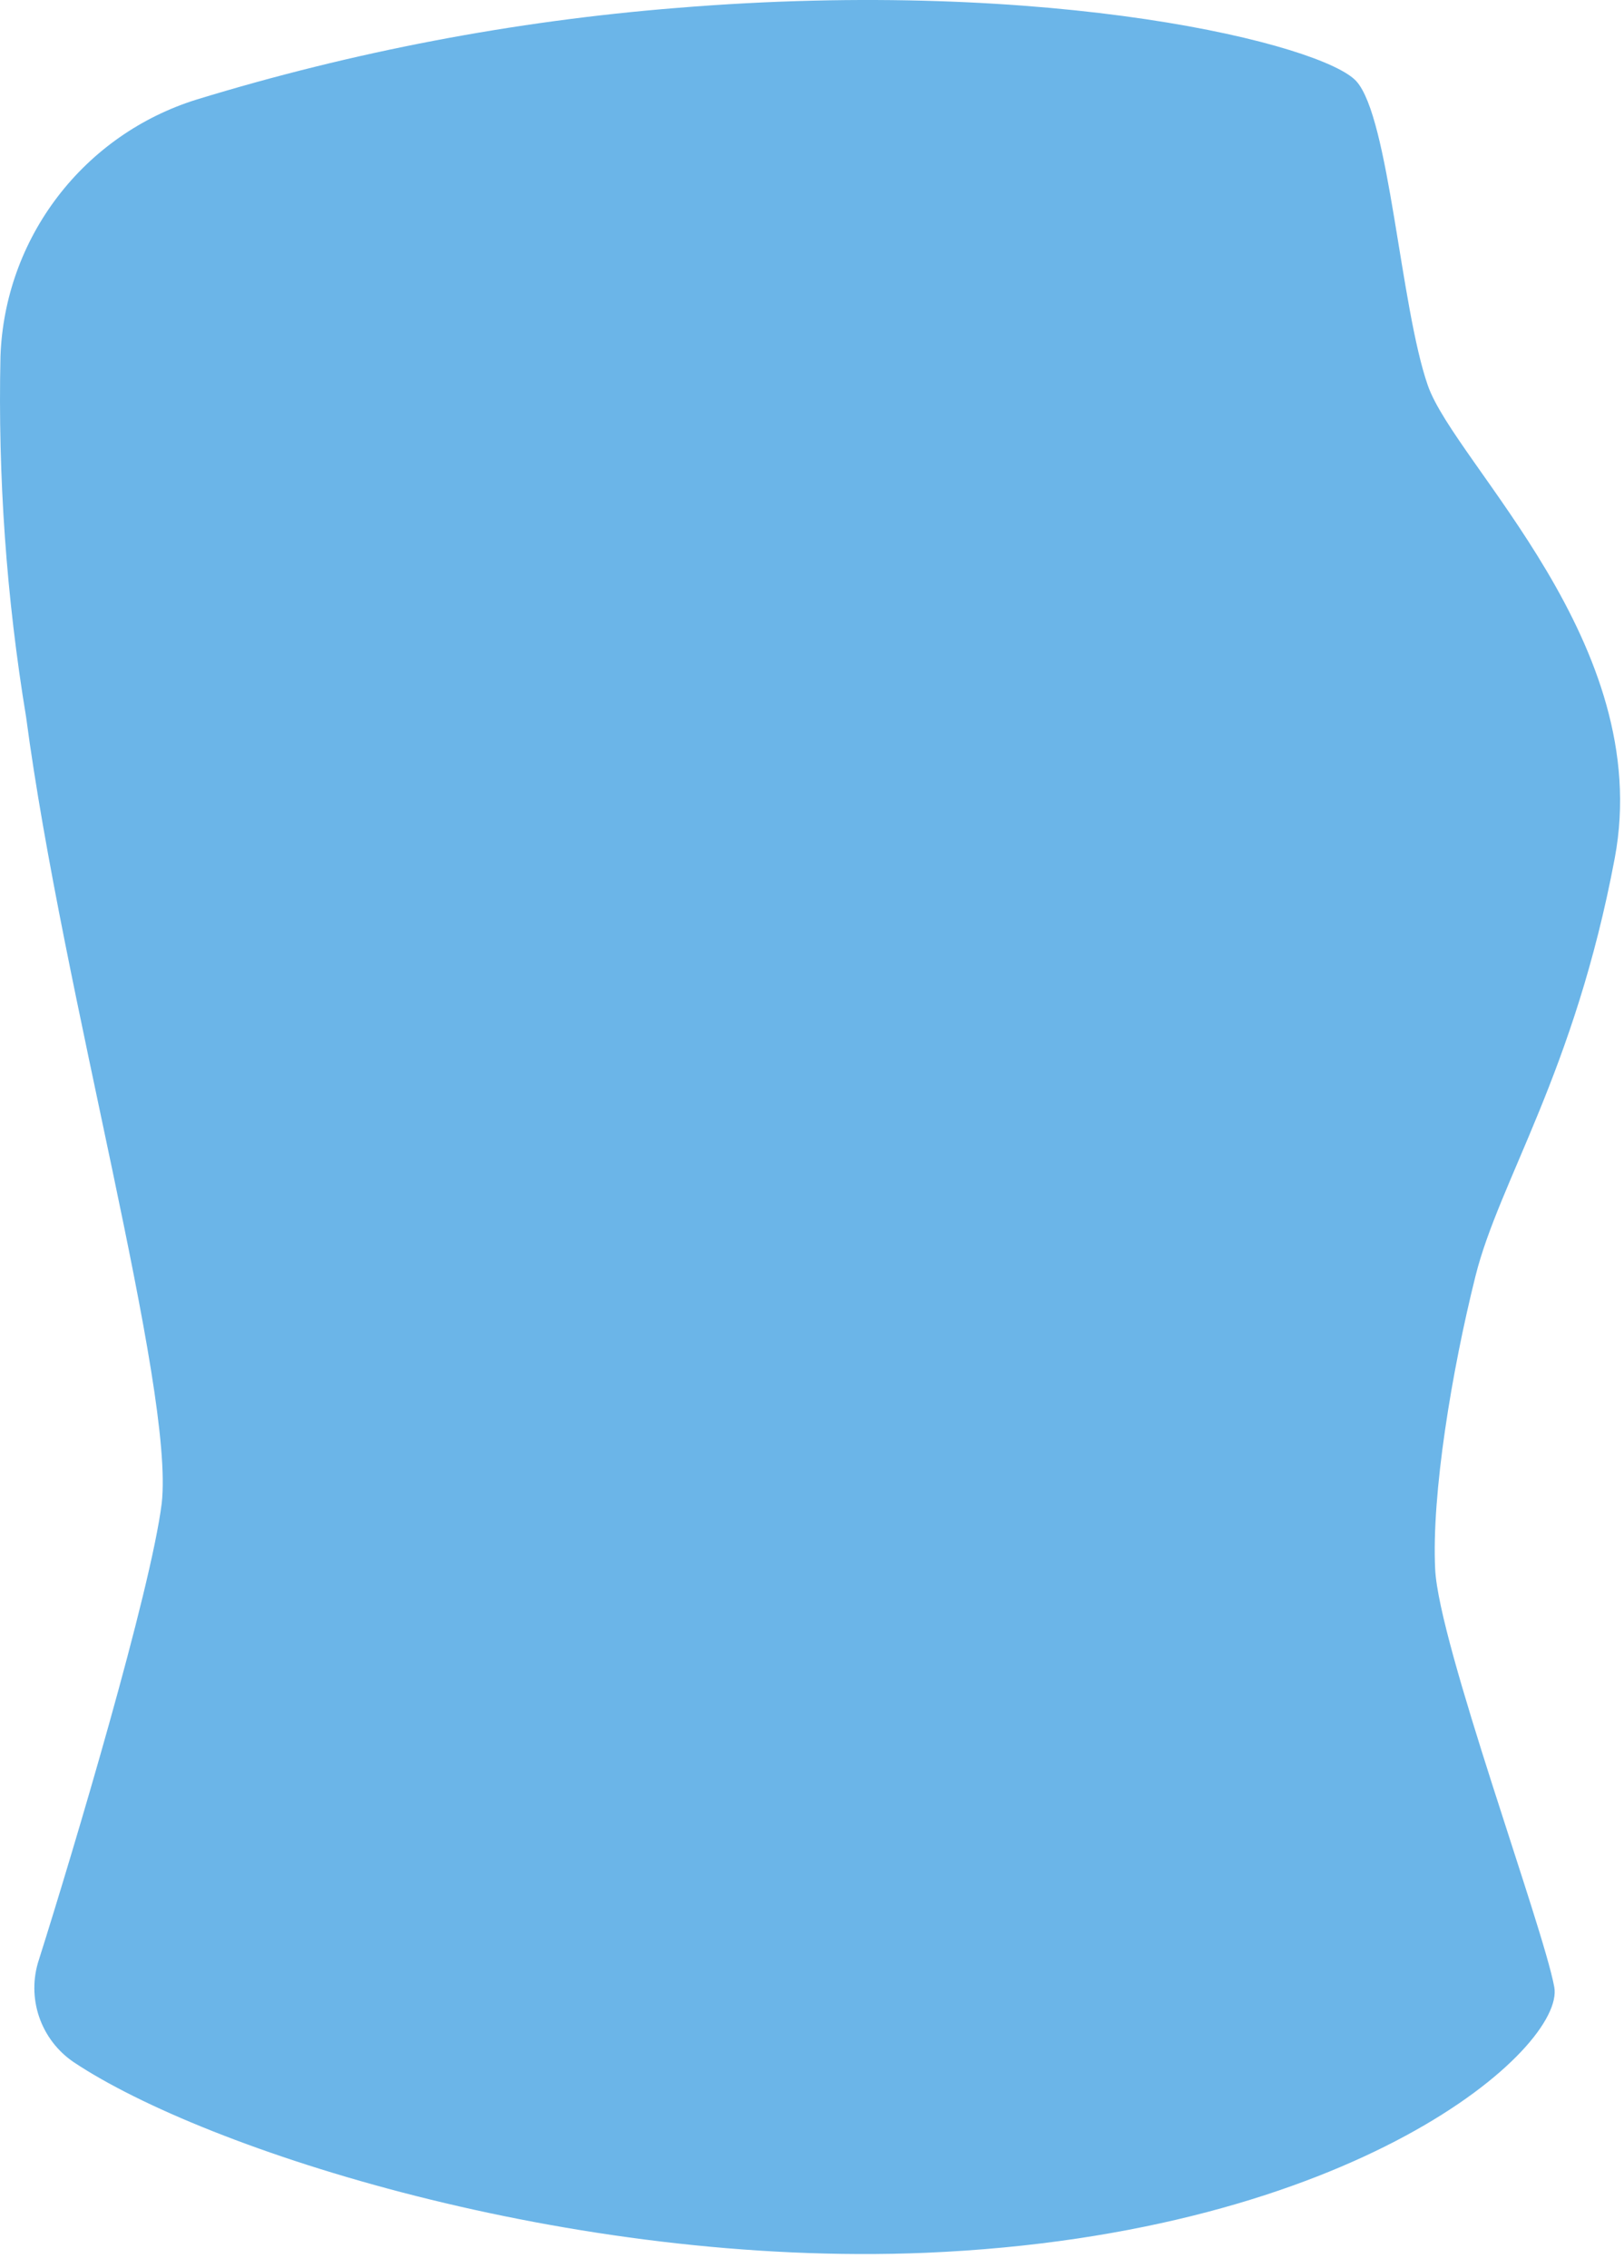 <?xml version="1.0" encoding="utf-8"?>
<svg xmlns="http://www.w3.org/2000/svg" fill="none" height="100%" overflow="visible" preserveAspectRatio="none" style="display: block;" viewBox="0 0 58 81" width="100%">
<path d="M0.017 12.718C0.092 10.654 0.805 8.664 2.06 7.023C3.314 5.381 5.047 4.17 7.019 3.556C12.598 1.847 18.347 0.75 24.164 0.284C37.645 -0.828 47.264 1.593 48.442 2.902C49.62 4.211 50.013 10.951 50.994 13.765C51.976 16.579 59.109 22.992 57.669 30.648C56.23 38.305 53.547 42.166 52.696 45.569C51.845 48.971 51.125 53.356 51.256 56.039C51.387 58.722 55.117 68.8 55.51 70.959C55.902 73.119 48.442 79.794 33.064 80.448C20.369 80.972 7.346 76.783 2.634 73.642C2.056 73.251 1.621 72.681 1.396 72.019C1.172 71.358 1.17 70.641 1.391 69.978C2.634 66.051 5.383 56.824 5.776 53.683C6.234 49.56 2.242 35.491 0.933 25.61C0.229 21.35 -0.078 17.034 0.017 12.718Z" fill="#6BB5E8" id="Vector"/>
</svg>